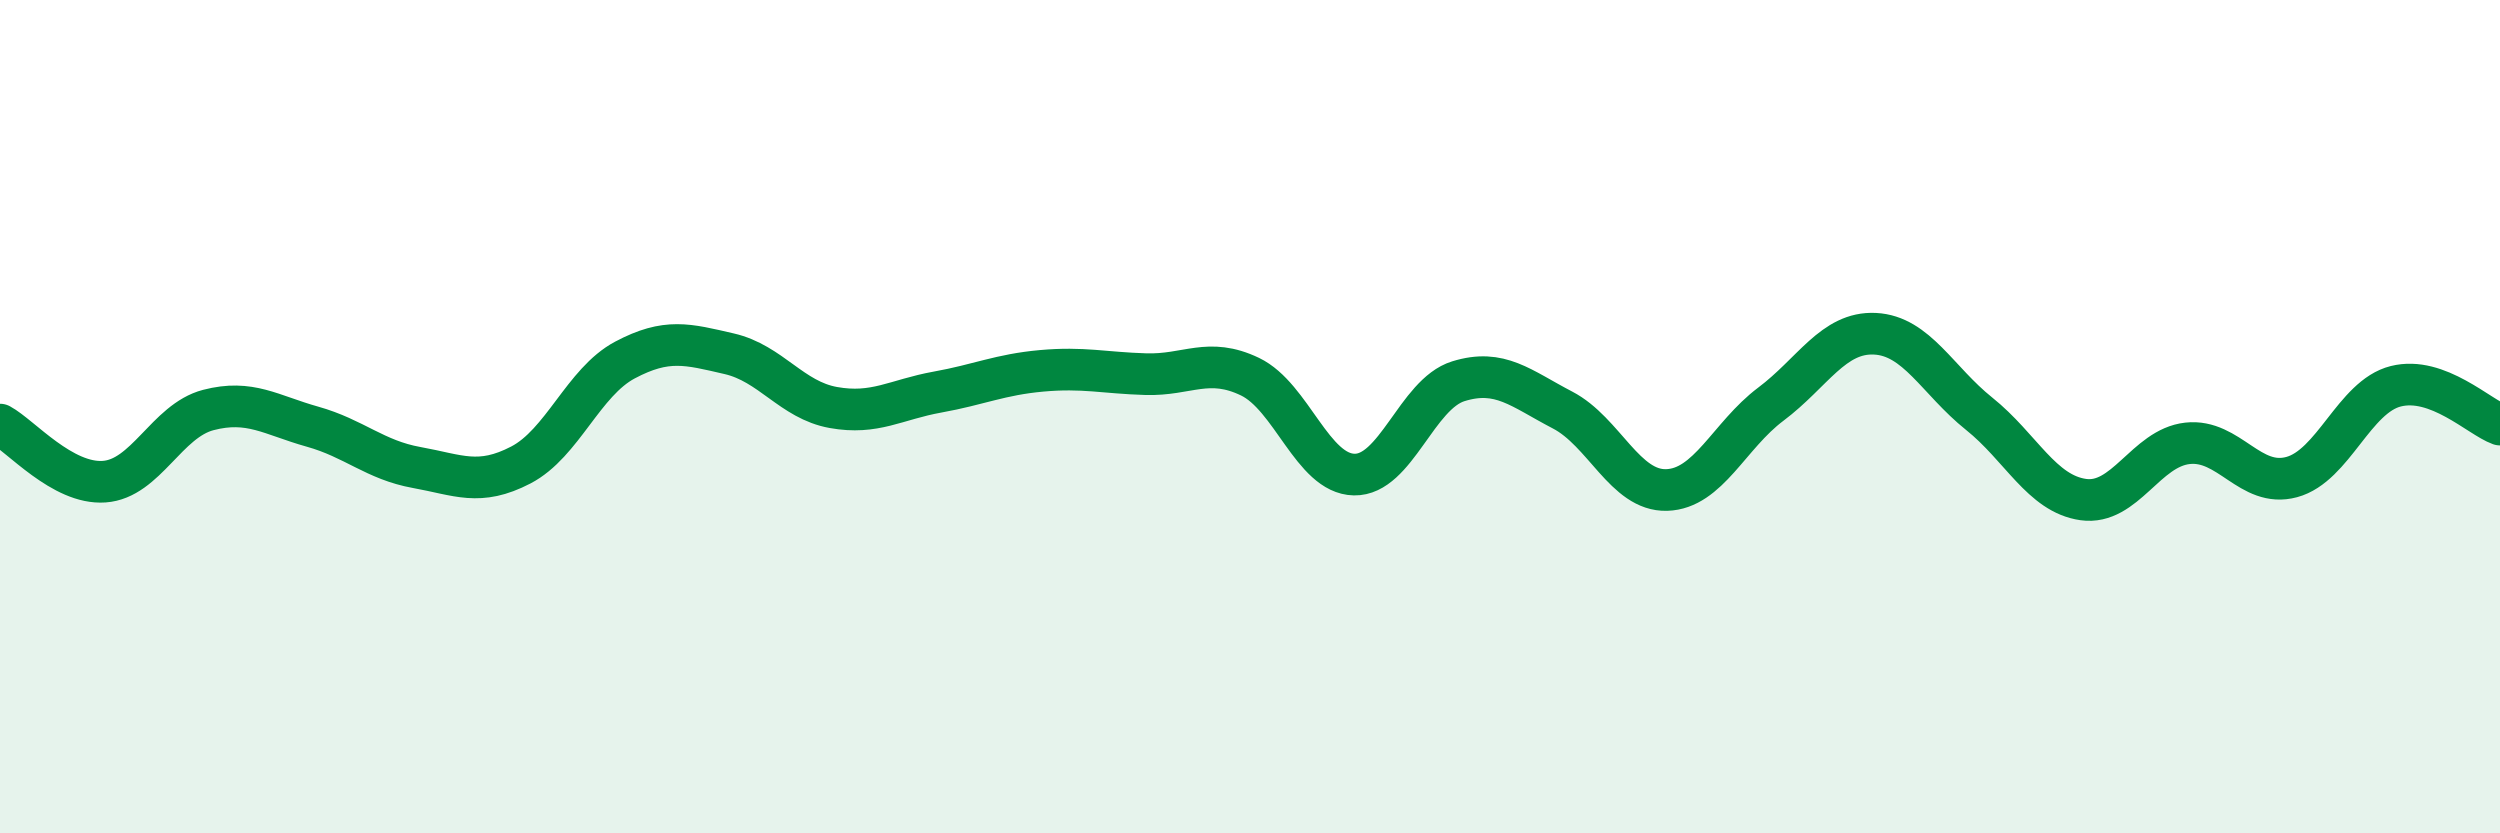 
    <svg width="60" height="20" viewBox="0 0 60 20" xmlns="http://www.w3.org/2000/svg">
      <path
        d="M 0,10.19 C 0.5,10.46 1.5,11.63 2.5,11.56 C 3.5,11.49 4,10.1 5,9.84 C 6,9.58 6.5,9.96 7.5,10.24 C 8.5,10.52 9,11.04 10,11.22 C 11,11.4 11.5,11.68 12.5,11.16 C 13.5,10.64 14,9.17 15,8.64 C 16,8.11 16.5,8.26 17.5,8.49 C 18.5,8.72 19,9.6 20,9.78 C 21,9.96 21.5,9.59 22.5,9.41 C 23.5,9.23 24,8.99 25,8.9 C 26,8.81 26.5,8.95 27.5,8.98 C 28.5,9.01 29,8.56 30,9.04 C 31,9.52 31.5,11.37 32.5,11.39 C 33.5,11.41 34,9.46 35,9.15 C 36,8.84 36.5,9.32 37.5,9.84 C 38.5,10.36 39,11.79 40,11.76 C 41,11.73 41.5,10.45 42.5,9.7 C 43.5,8.95 44,7.96 45,8.01 C 46,8.06 46.5,9.13 47.5,9.93 C 48.5,10.73 49,11.85 50,11.99 C 51,12.13 51.5,10.75 52.5,10.64 C 53.5,10.53 54,11.72 55,11.45 C 56,11.18 56.5,9.52 57.5,9.27 C 58.5,9.02 59.5,10.01 60,10.19L60 20L0 20Z"
        fill="#008740"
        opacity="0.1"
        stroke-linecap="round"
        stroke-linejoin="round"
      />
      <path
        d="M 0,10.19 C 0.5,10.46 1.5,11.63 2.5,11.56 C 3.5,11.49 4,10.1 5,9.84 C 6,9.58 6.5,9.96 7.5,10.24 C 8.5,10.52 9,11.04 10,11.22 C 11,11.4 11.5,11.68 12.5,11.16 C 13.5,10.64 14,9.17 15,8.64 C 16,8.11 16.5,8.26 17.5,8.49 C 18.5,8.72 19,9.6 20,9.78 C 21,9.96 21.5,9.59 22.5,9.41 C 23.5,9.23 24,8.99 25,8.9 C 26,8.81 26.5,8.95 27.5,8.98 C 28.5,9.01 29,8.56 30,9.04 C 31,9.52 31.5,11.37 32.5,11.39 C 33.5,11.41 34,9.46 35,9.15 C 36,8.84 36.5,9.32 37.5,9.84 C 38.5,10.36 39,11.79 40,11.76 C 41,11.73 41.5,10.45 42.5,9.7 C 43.5,8.95 44,7.96 45,8.01 C 46,8.06 46.5,9.13 47.5,9.93 C 48.5,10.73 49,11.85 50,11.99 C 51,12.13 51.5,10.75 52.5,10.64 C 53.5,10.53 54,11.72 55,11.45 C 56,11.18 56.5,9.52 57.5,9.27 C 58.5,9.02 59.5,10.01 60,10.19"
        stroke="#008740"
        stroke-width="1"
        fill="none"
        stroke-linecap="round"
        stroke-linejoin="round"
      />
    </svg>
  